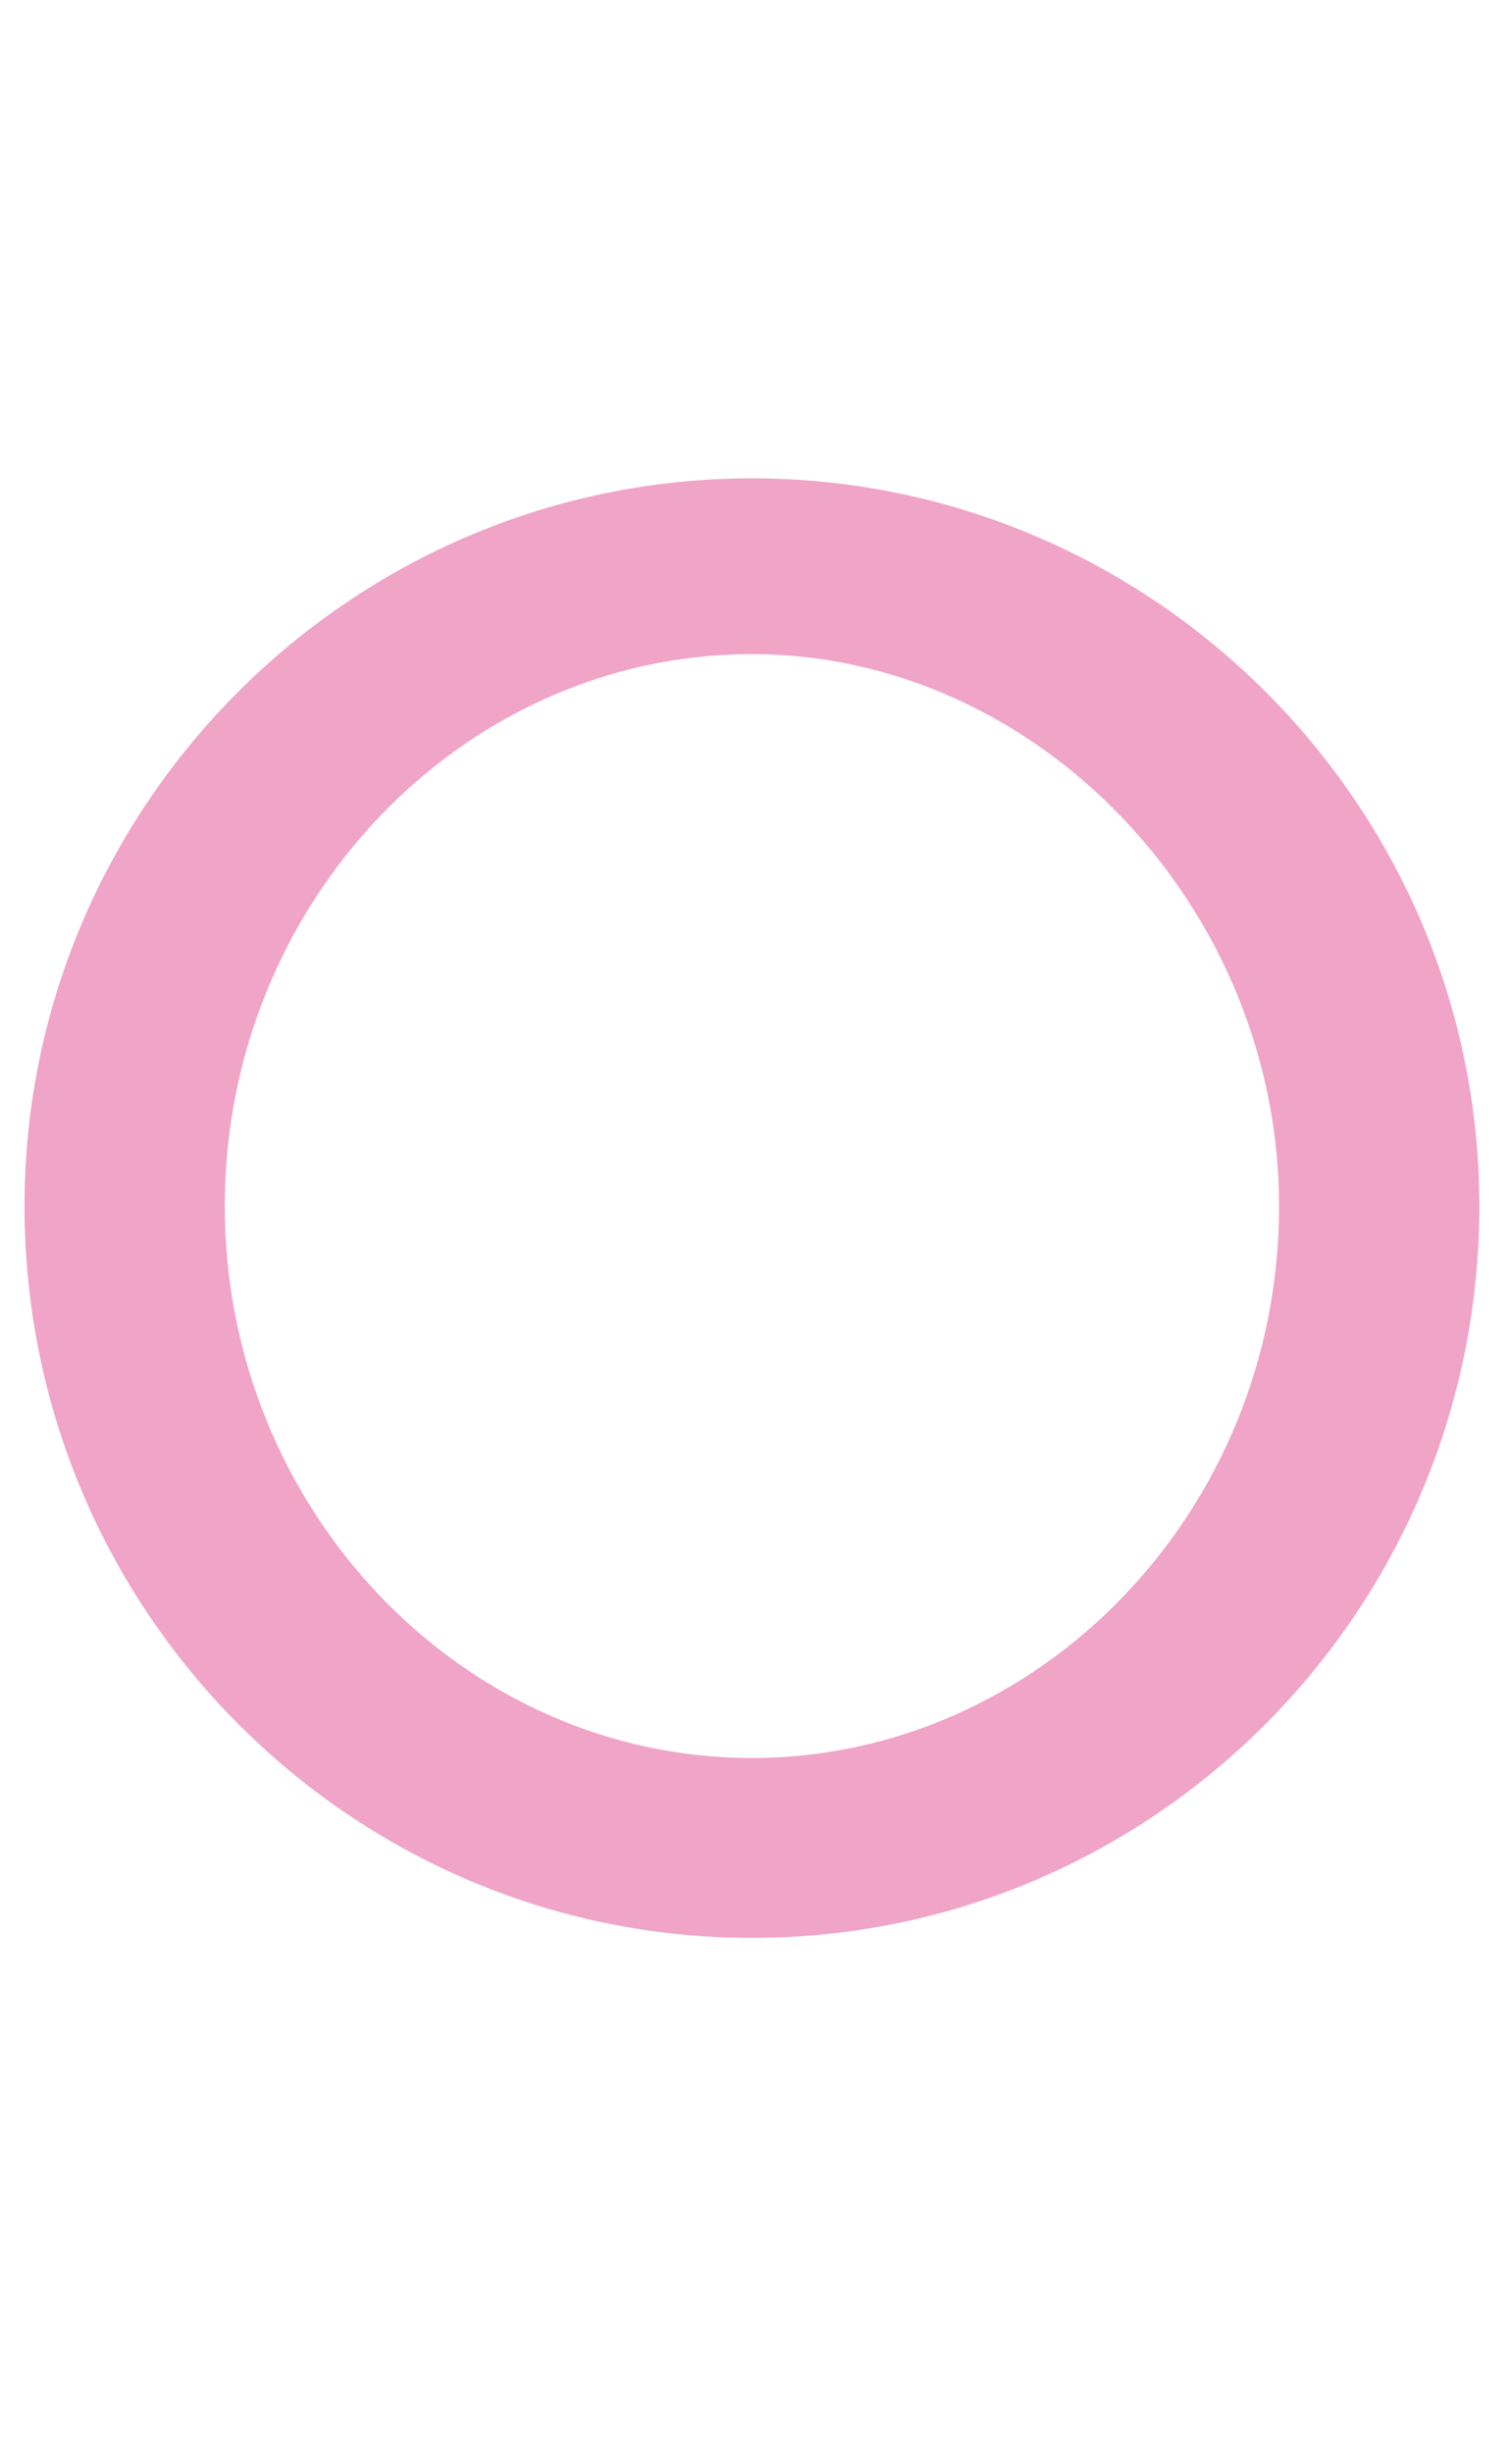 <?xml version="1.0" encoding="utf-8"?>
<!-- Generator: Adobe Illustrator 21.0.0, SVG Export Plug-In . SVG Version: 6.00 Build 0)  -->
<svg version="1.1" id="Layer_1" xmlns="http://www.w3.org/2000/svg" xmlns:xlink="http://www.w3.org/1999/xlink" x="0px" y="0px"
	 viewBox="0 0 37 60" style="enable-background:new 0 0 37 60;" xml:space="preserve">
<style type="text/css">
	.st0{fill:#F0A4C8;}
</style>
<g>
	<path class="st0" d="M36.2,29.5c0,9.9-8,17.9-17.8,17.9s-17.8-8-17.8-17.9c0-9.8,8-17.8,17.8-17.8S36.2,19.7,36.2,29.5z M5.5,29.5
		c0,7.4,5.8,13.5,12.9,13.5c7,0,12.9-6,12.9-13.5c0-7.3-5.9-13.5-12.9-13.5C11.3,16,5.5,22.1,5.5,29.5z"/>
</g>
</svg>

